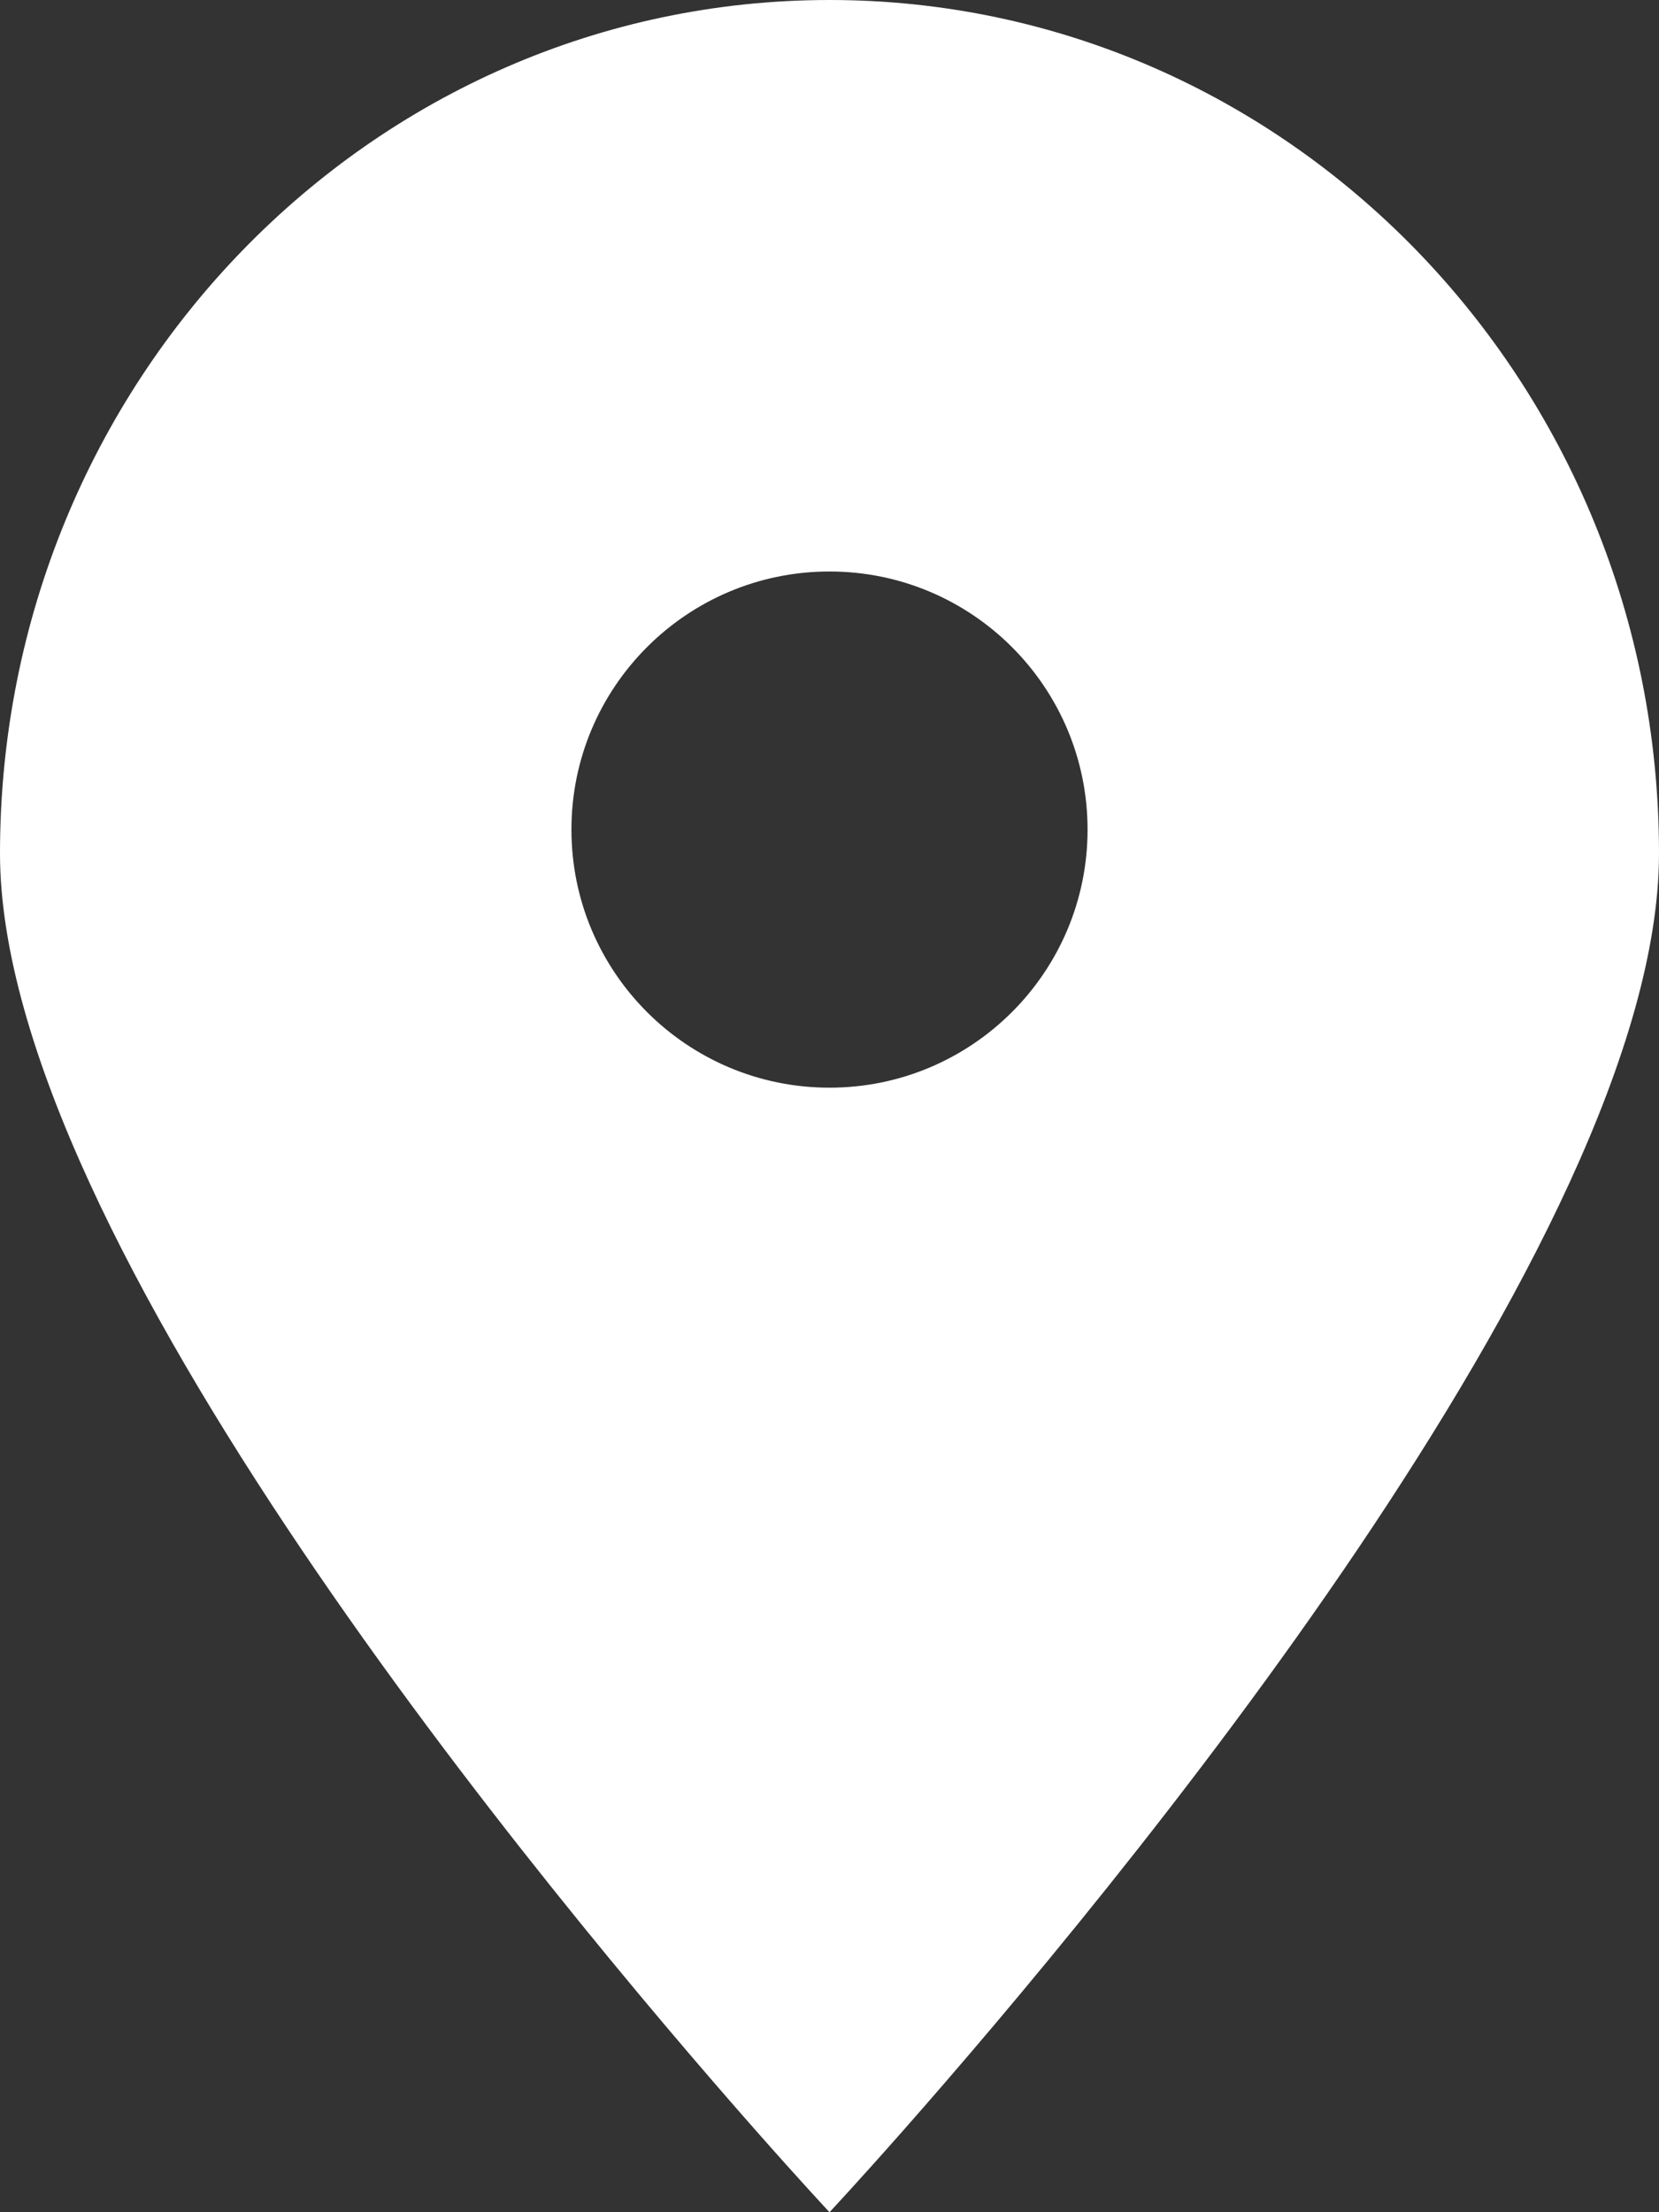 <svg width="18" height="24" viewBox="0 0 18 24" fill="none" xmlns="http://www.w3.org/2000/svg">
<rect x="0" y="0" width="18" height="24" fill="#333333" stroke="none"/>
<path fill-rule="evenodd" clip-rule="evenodd" d="M9.807 23.105C12.016 20.599 18 13.427 18 9.258C18 4.145 13.971 0 9 0C4.029 0 0 4.145 0 9.258C0 13.427 5.984 20.599 8.193 23.105C8.693 23.672 9 24 9 24C9 24 9.307 23.672 9.807 23.105ZM9 11.8C10.546 11.8 11.8 10.546 11.8 9C11.8 7.454 10.546 6.2 9 6.2C7.454 6.2 6.2 7.454 6.2 9C6.2 10.546 7.454 11.8 9 11.8Z" fill="white"/>
</svg>
